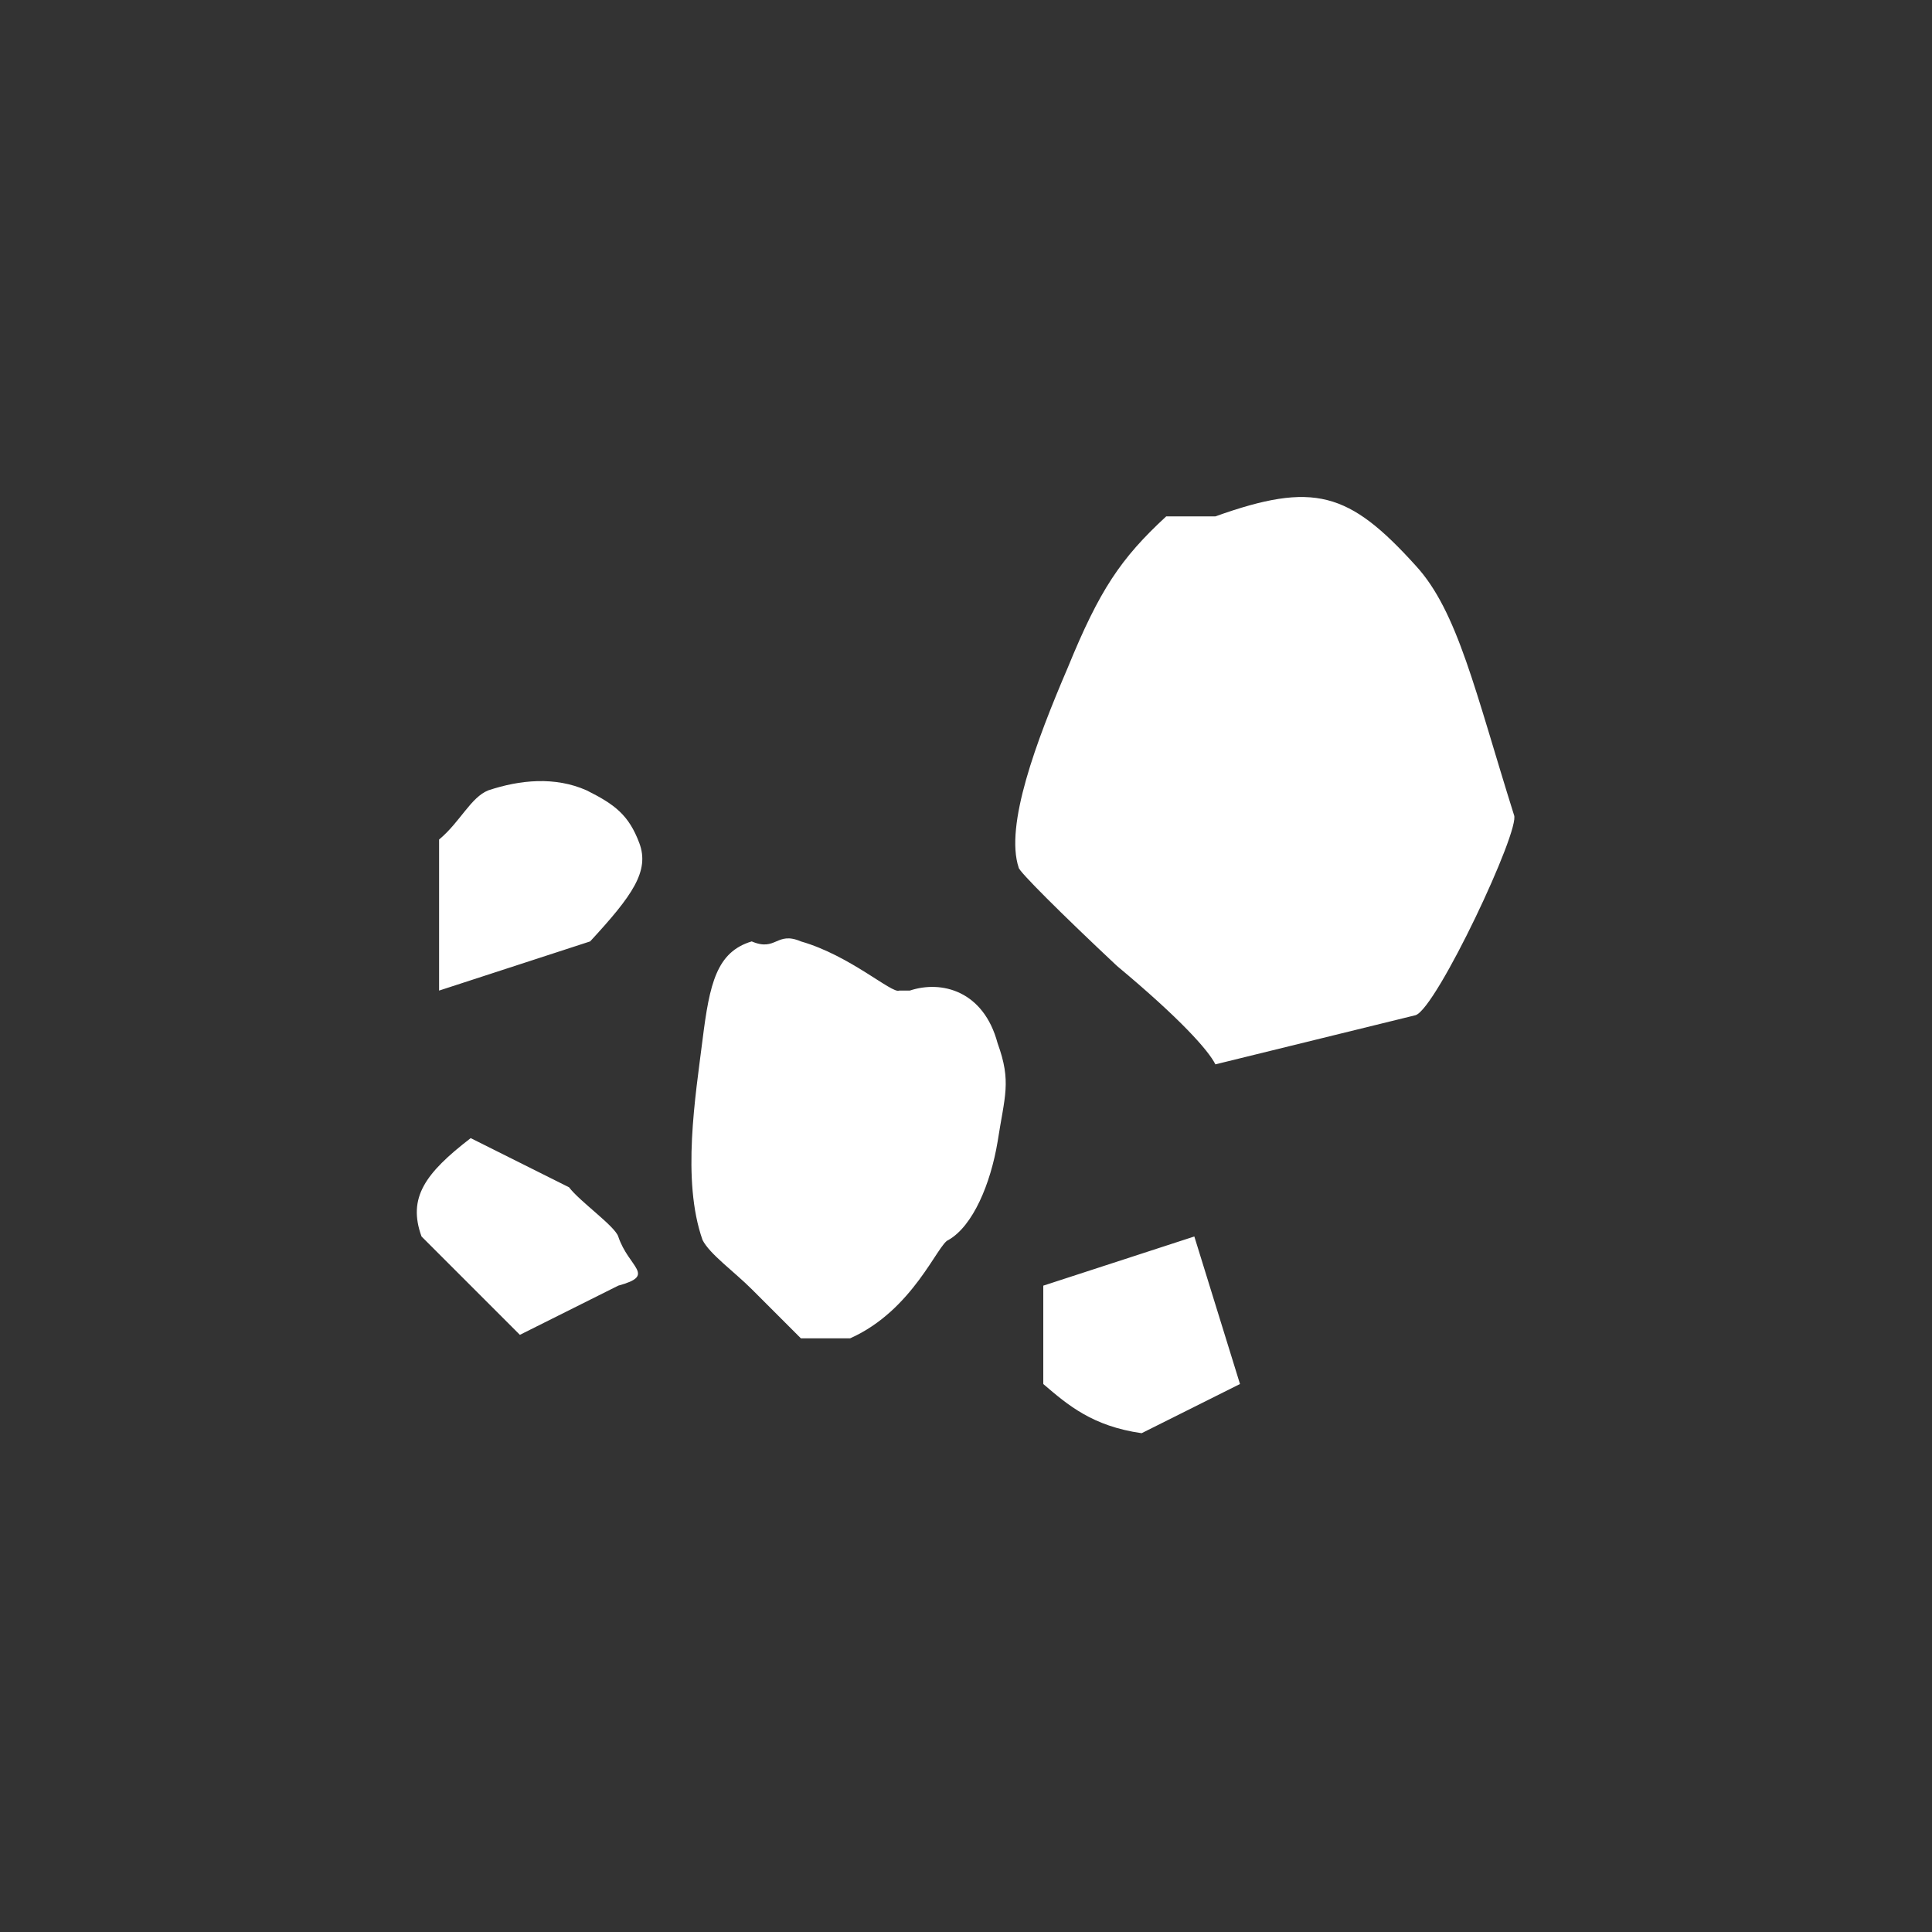 <svg id="圖層_1" xmlns="http://www.w3.org/2000/svg" viewBox="0 0 55 55"><rect x="0" y="0" width="55" height="55" fill="#333333" stroke="none"/><style>.st0{fill:#fff}</style><path class="st0" d="M17.6 35.2c.3.9 1.1 1.1 0 1.4L14.8 38 12 35.2c-.4-1.1.1-1.8 1.4-2.8l2.8 1.4c.3.4 1.3 1.1 1.4 1.4zM16.7 22.5c-.9-.4-1.9-.3-2.8 0-.5.2-.8.9-1.4 1.4v4.3l4.3-1.4c1.2-1.3 1.7-2 1.4-2.8-.3-.8-.7-1.1-1.5-1.5zM25.9 28.2h-.3c-.2.1-1.4-1-2.8-1.4-.7-.3-.7.3-1.4 0-1 .3-1.2 1.2-1.4 2.8-.2 1.6-.6 4 0 5.7.2.4.9.9 1.4 1.4l1.4 1.4h1.4c1.8-.8 2.5-2.7 2.8-2.8.7-.4 1.2-1.6 1.4-2.8.2-1.3.4-1.7 0-2.8-.4-1.5-1.6-1.8-2.5-1.5zM29.7 36.6v2.8c.7.6 1.4 1.2 2.8 1.4l2.8-1.4-1.3-4.2-4.3 1.4zM40.3 16.1c-1.9-2.1-2.9-2.4-5.7-1.4h-1.4c-1.3 1.2-1.9 2.1-2.8 4.3-.9 2.1-1.8 4.5-1.4 5.7 0 .1 1.2 1.3 2.8 2.8 1.8 1.5 2.6 2.4 2.8 2.8l5.7-1.4c.6-.2 3-5.3 2.8-5.7-1.1-3.5-1.6-5.8-2.8-7.1z"/></svg>